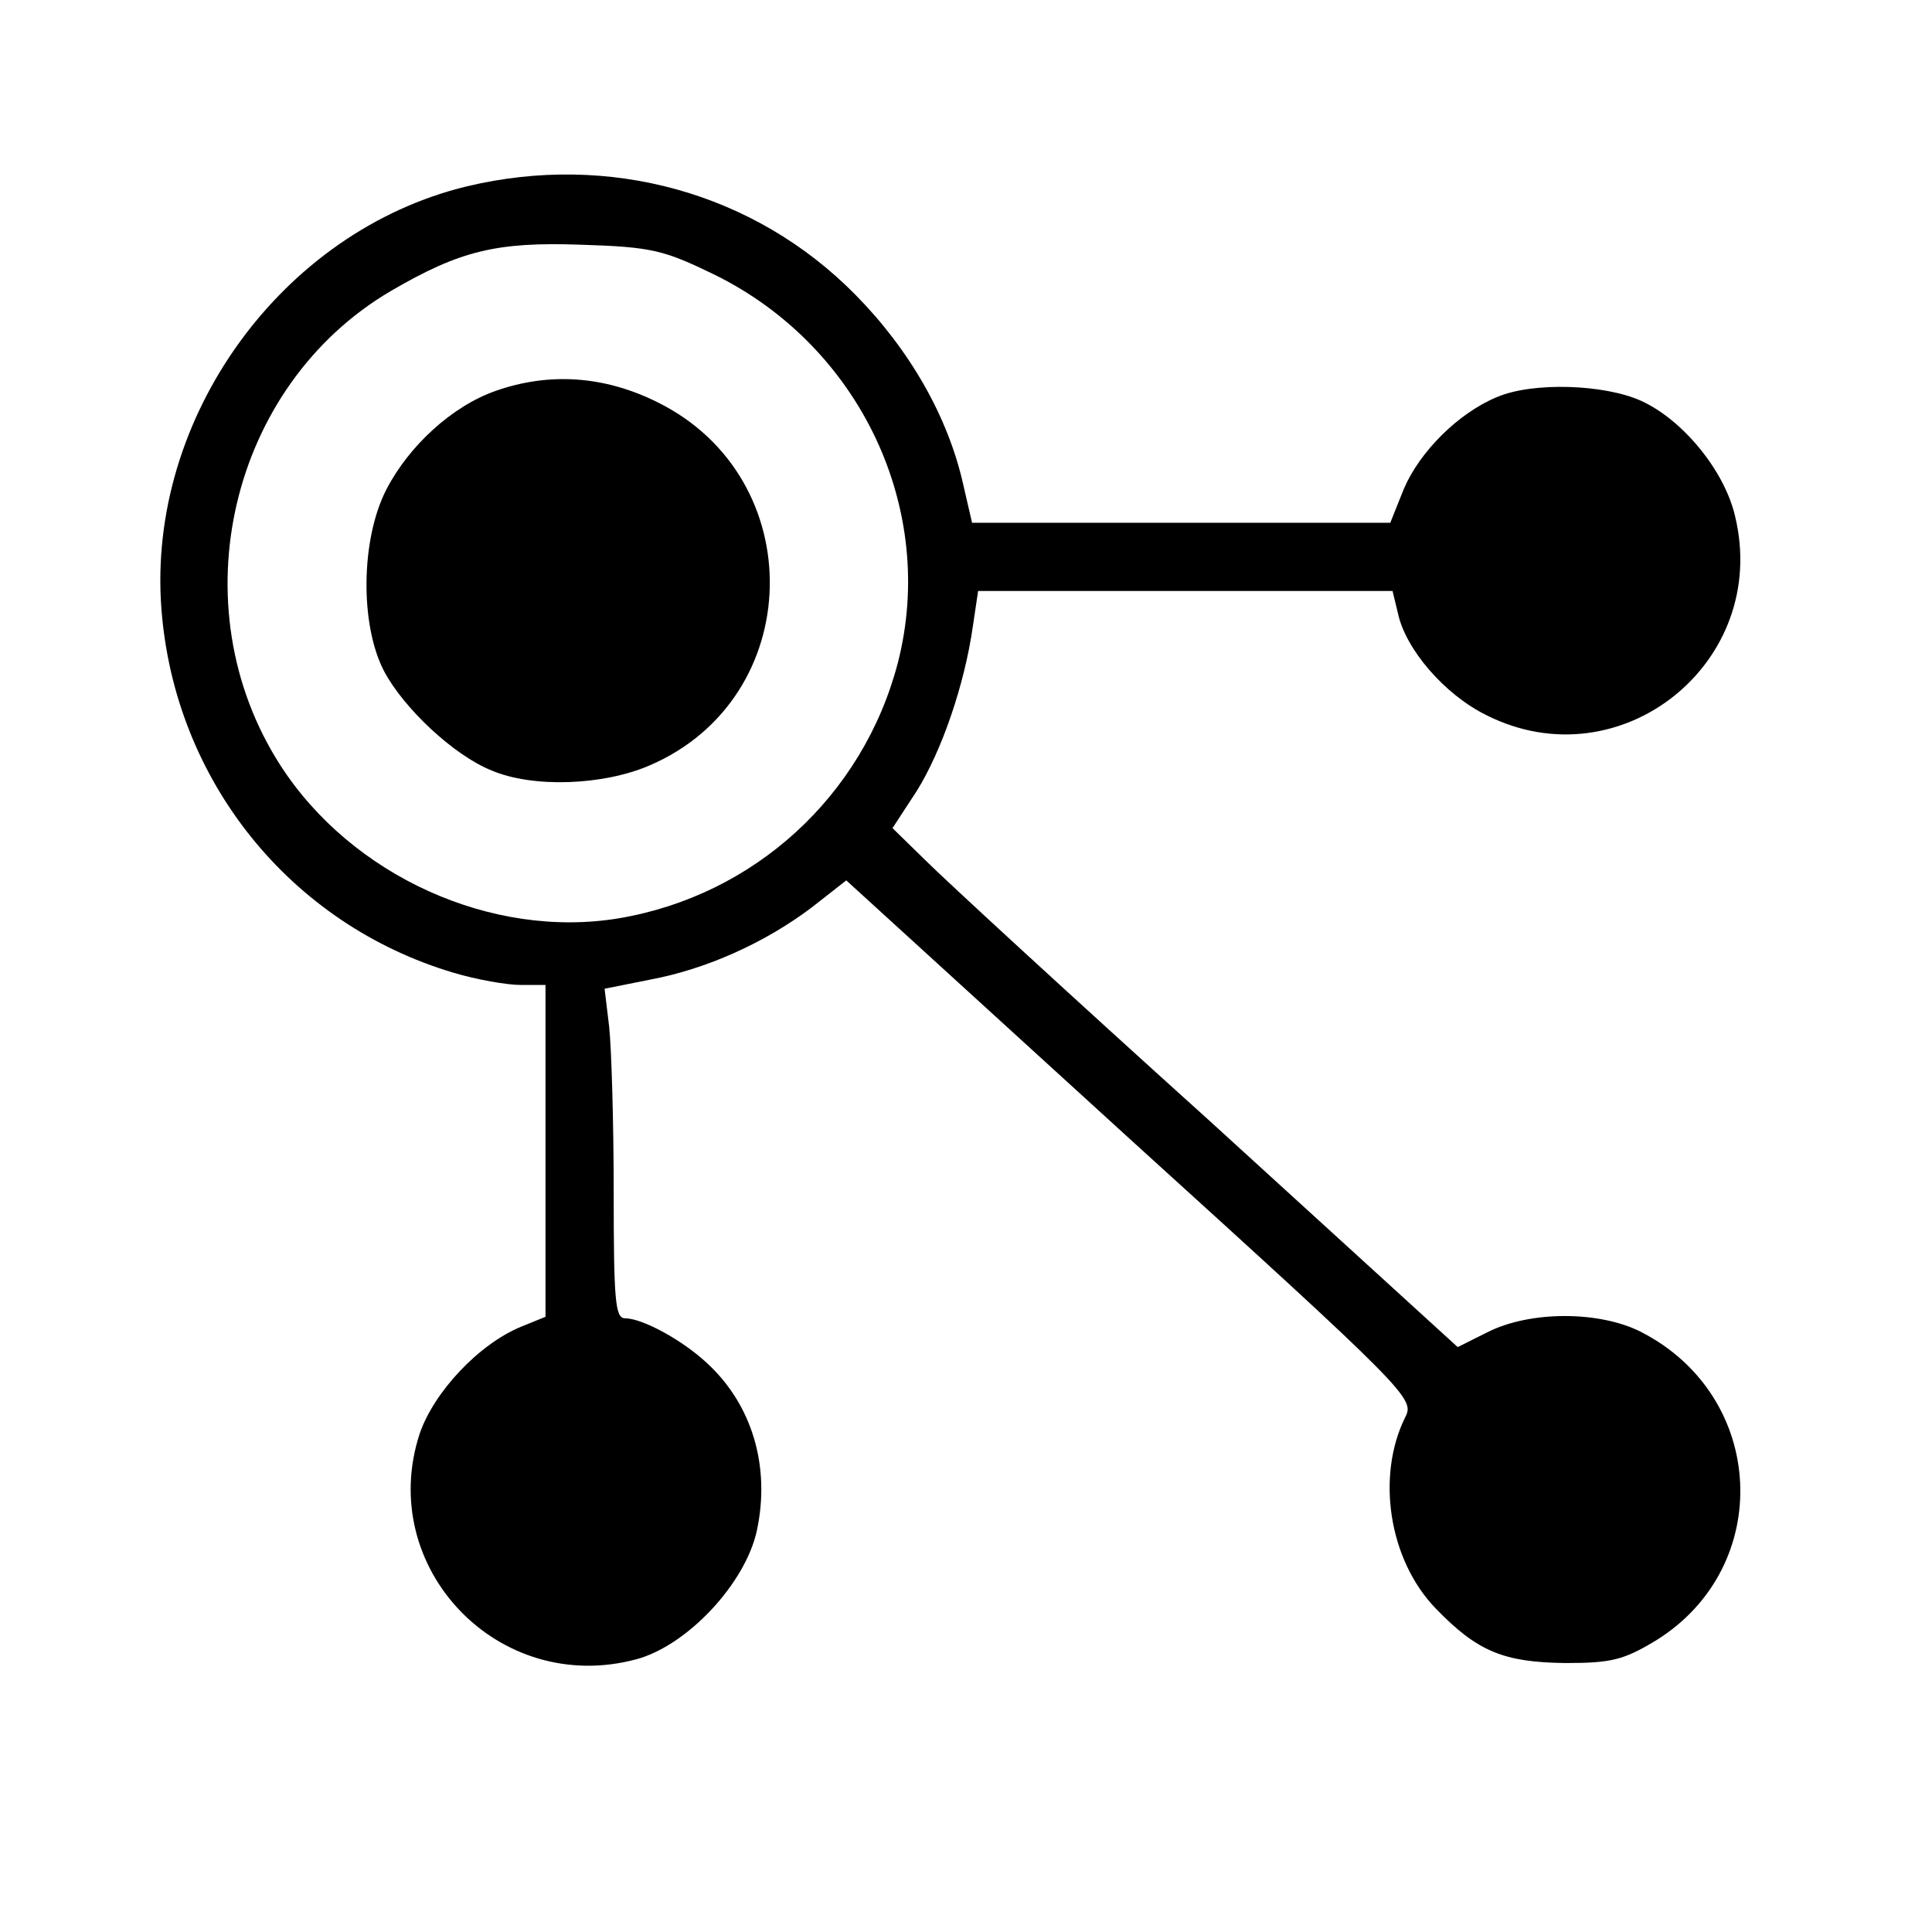 <?xml version="1.0" standalone="no"?>
<!DOCTYPE svg PUBLIC "-//W3C//DTD SVG 20010904//EN"
 "http://www.w3.org/TR/2001/REC-SVG-20010904/DTD/svg10.dtd">
<svg version="1.0" xmlns="http://www.w3.org/2000/svg"
 width="255pt" height="255pt" viewBox="0 0 255 255"
 preserveAspectRatio="xMidYMid meet">
<g transform="translate(0,255) scale(0.1,-0.1)"
fill="#000000" stroke="none">
<path d="M616 2304 c-244 -59 -422 -305 -403 -557 17 -227 170 -417 386 -481
30 -9 70 -16 88 -16 l33 0 0 -219 0 -219 -32 -13 c-56 -23 -115 -86 -134 -141
-58 -177 104 -347 286 -298 67 18 144 100 159 170 18 84 -6 166 -66 221 -32
30 -85 59 -108 59 -13 0 -15 23 -15 168 0 92 -3 190 -6 217 l-6 50 60 12 c75
14 152 49 213 95 l46 36 375 -342 c367 -333 375 -342 363 -366 -39 -78 -22
-189 40 -253 55 -57 90 -71 171 -72 61 0 77 4 120 30 156 97 146 322 -20 407
-55 28 -146 28 -202 0 l-40 -20 -329 300 c-182 164 -349 318 -373 342 l-44 43
32 49 c33 53 63 140 74 217 l7 47 274 0 273 0 7 -29 c10 -48 62 -108 117 -135
177 -89 375 70 328 263 -14 60 -69 127 -124 152 -49 22 -143 25 -190 5 -51
-21 -102 -72 -123 -121 l-18 -45 -276 0 -276 0 -12 52 c-20 88 -70 176 -142
249 -133 135 -325 188 -513 143z m328 -117 c192 -95 293 -310 241 -512 -46
-176 -190 -307 -368 -337 -168 -28 -353 56 -447 202 -135 210 -67 501 146 626
91 53 139 65 251 61 94 -3 109 -7 177 -40z"/>
<path d="M654 2034 c-57 -20 -114 -72 -144 -130 -34 -66 -35 -179 -3 -240 26
-49 92 -111 142 -131 54 -23 147 -20 209 7 206 89 212 379 10 479 -70 35 -143
40 -214 15z"/>
</g>
</svg>
